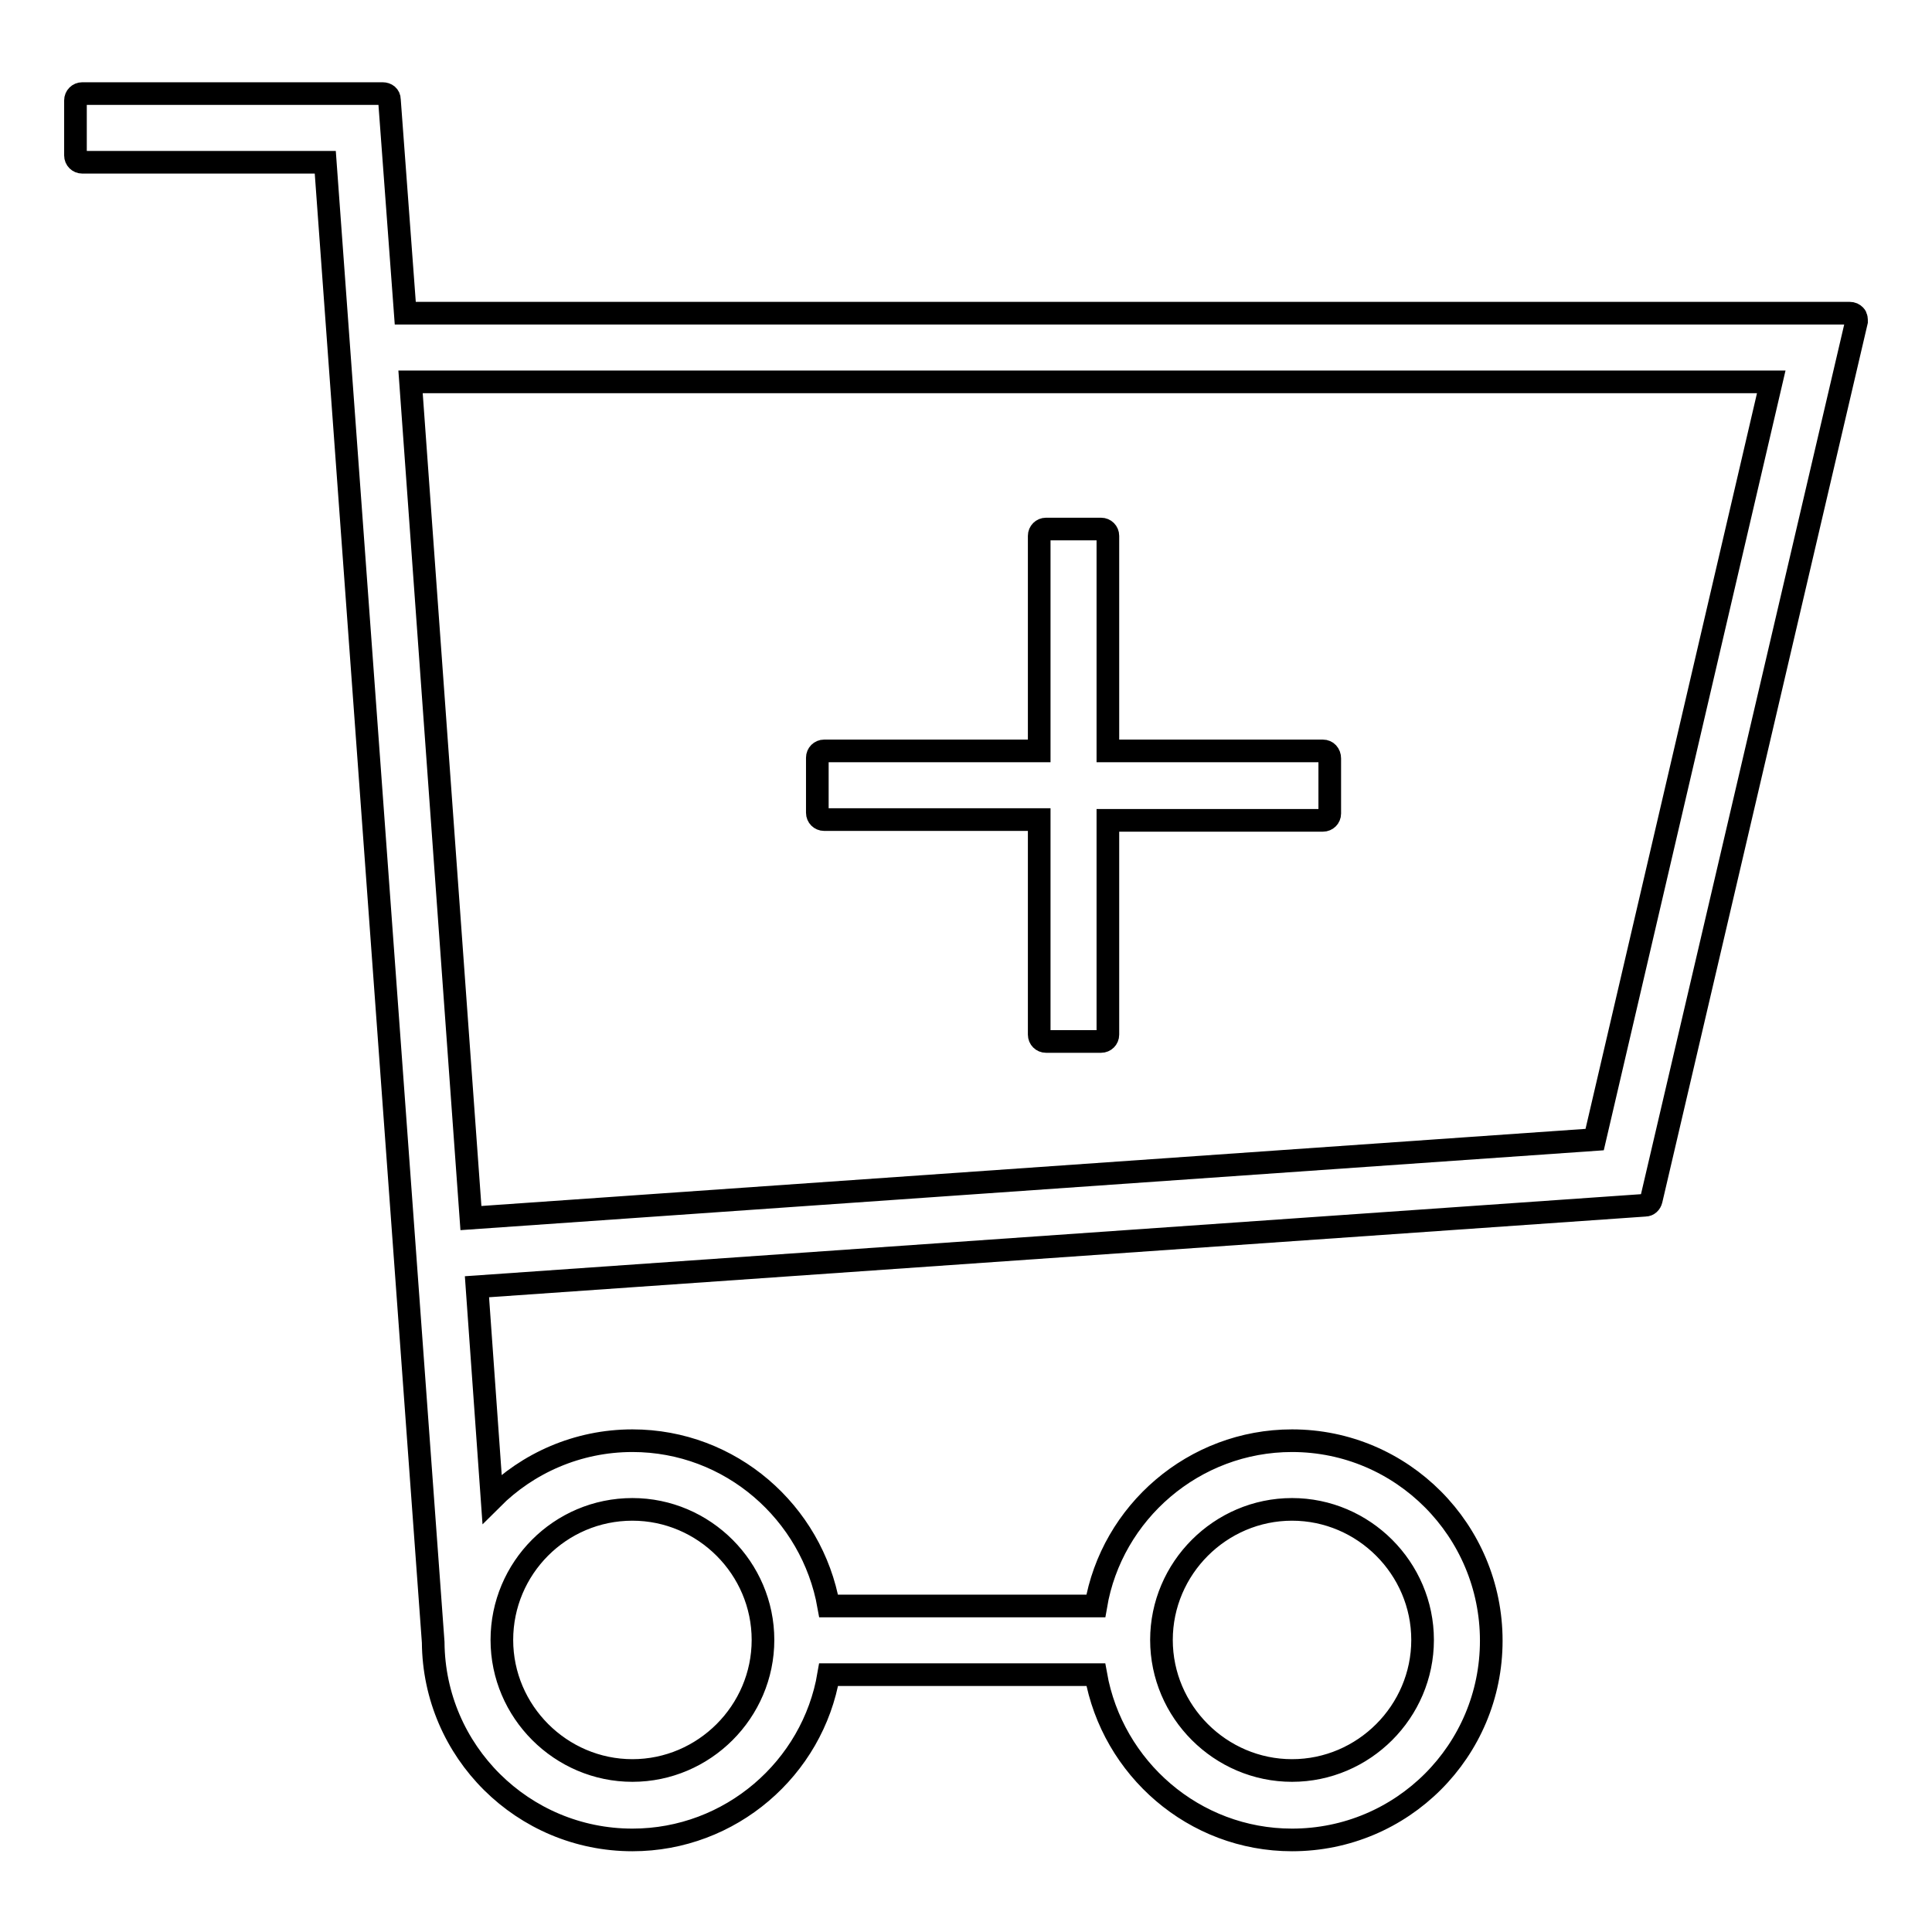 <?xml version="1.0" encoding="utf-8"?>
<!-- Svg Vector Icons : http://www.onlinewebfonts.com/icon -->
<!DOCTYPE svg PUBLIC "-//W3C//DTD SVG 1.1//EN" "http://www.w3.org/Graphics/SVG/1.1/DTD/svg11.dtd">
<svg version="1.1" xmlns="http://www.w3.org/2000/svg" xmlns:xlink="http://www.w3.org/1999/xlink" x="0px" y="0px" viewBox="0 0 256 256" enable-background="new 0 0 256 256" xml:space="preserve">
<g><g><path stroke-width="3" fill-opacity="0" stroke="#000000"  d="M245.8,41.8c-0.2-0.2-0.4-0.3-0.7-0.3H53.7l-2.1-28.3c0-0.5-0.4-0.8-0.9-0.8H10.9c-0.5,0-0.9,0.4-0.9,0.9v7.3c0,0.5,0.4,0.9,0.9,0.9h32.2l14.3,196.1c0.1,14.5,11.9,26.2,26.4,26.2c13,0,23.9-9.5,26-21.9h35.4c2.2,12.4,13,21.9,26,21.9c14.6,0,26.4-11.8,26.4-26.4c0-14.6-11.8-26.5-26.4-26.5c-13,0-23.9,9.5-26,21.9h-35.4c-2.2-12.4-13-21.9-26-21.9c-7.3,0-13.9,3-18.6,7.7l-2-28.1L218,159.7c0.4,0,0.7-0.3,0.8-0.7L246,42.6C246,42.3,246,42,245.8,41.8z M171.2,200c9.5,0,17.3,7.8,17.3,17.3s-7.8,17.3-17.3,17.3c-9.5,0-17.3-7.8-17.3-17.3S161.7,200,171.2,200z M83.8,200c9.5,0,17.3,7.8,17.3,17.3s-7.8,17.3-17.3,17.3s-17.3-7.8-17.3-17.3S74.2,200,83.8,200z M211.3,151L62.4,161.4L54.4,50.6h180.3L211.3,151z"/><path stroke-width="3" fill-opacity="0" stroke="#000000"  d="M175.3,99.5h-28.5V71c0-0.5-0.4-0.9-0.9-0.9h-7.3c-0.5,0-0.9,0.4-0.9,0.9v28.5h-28.5c-0.5,0-0.9,0.4-0.9,0.9v7.3c0,0.5,0.4,0.9,0.9,0.9h28.5v28.5c0,0.5,0.4,0.9,0.9,0.9h7.3c0.5,0,0.9-0.4,0.9-0.9v-28.4h28.5c0.5,0,0.9-0.4,0.9-0.9v-7.3C176.2,99.9,175.8,99.5,175.3,99.5z"/></g></g>
</svg>
